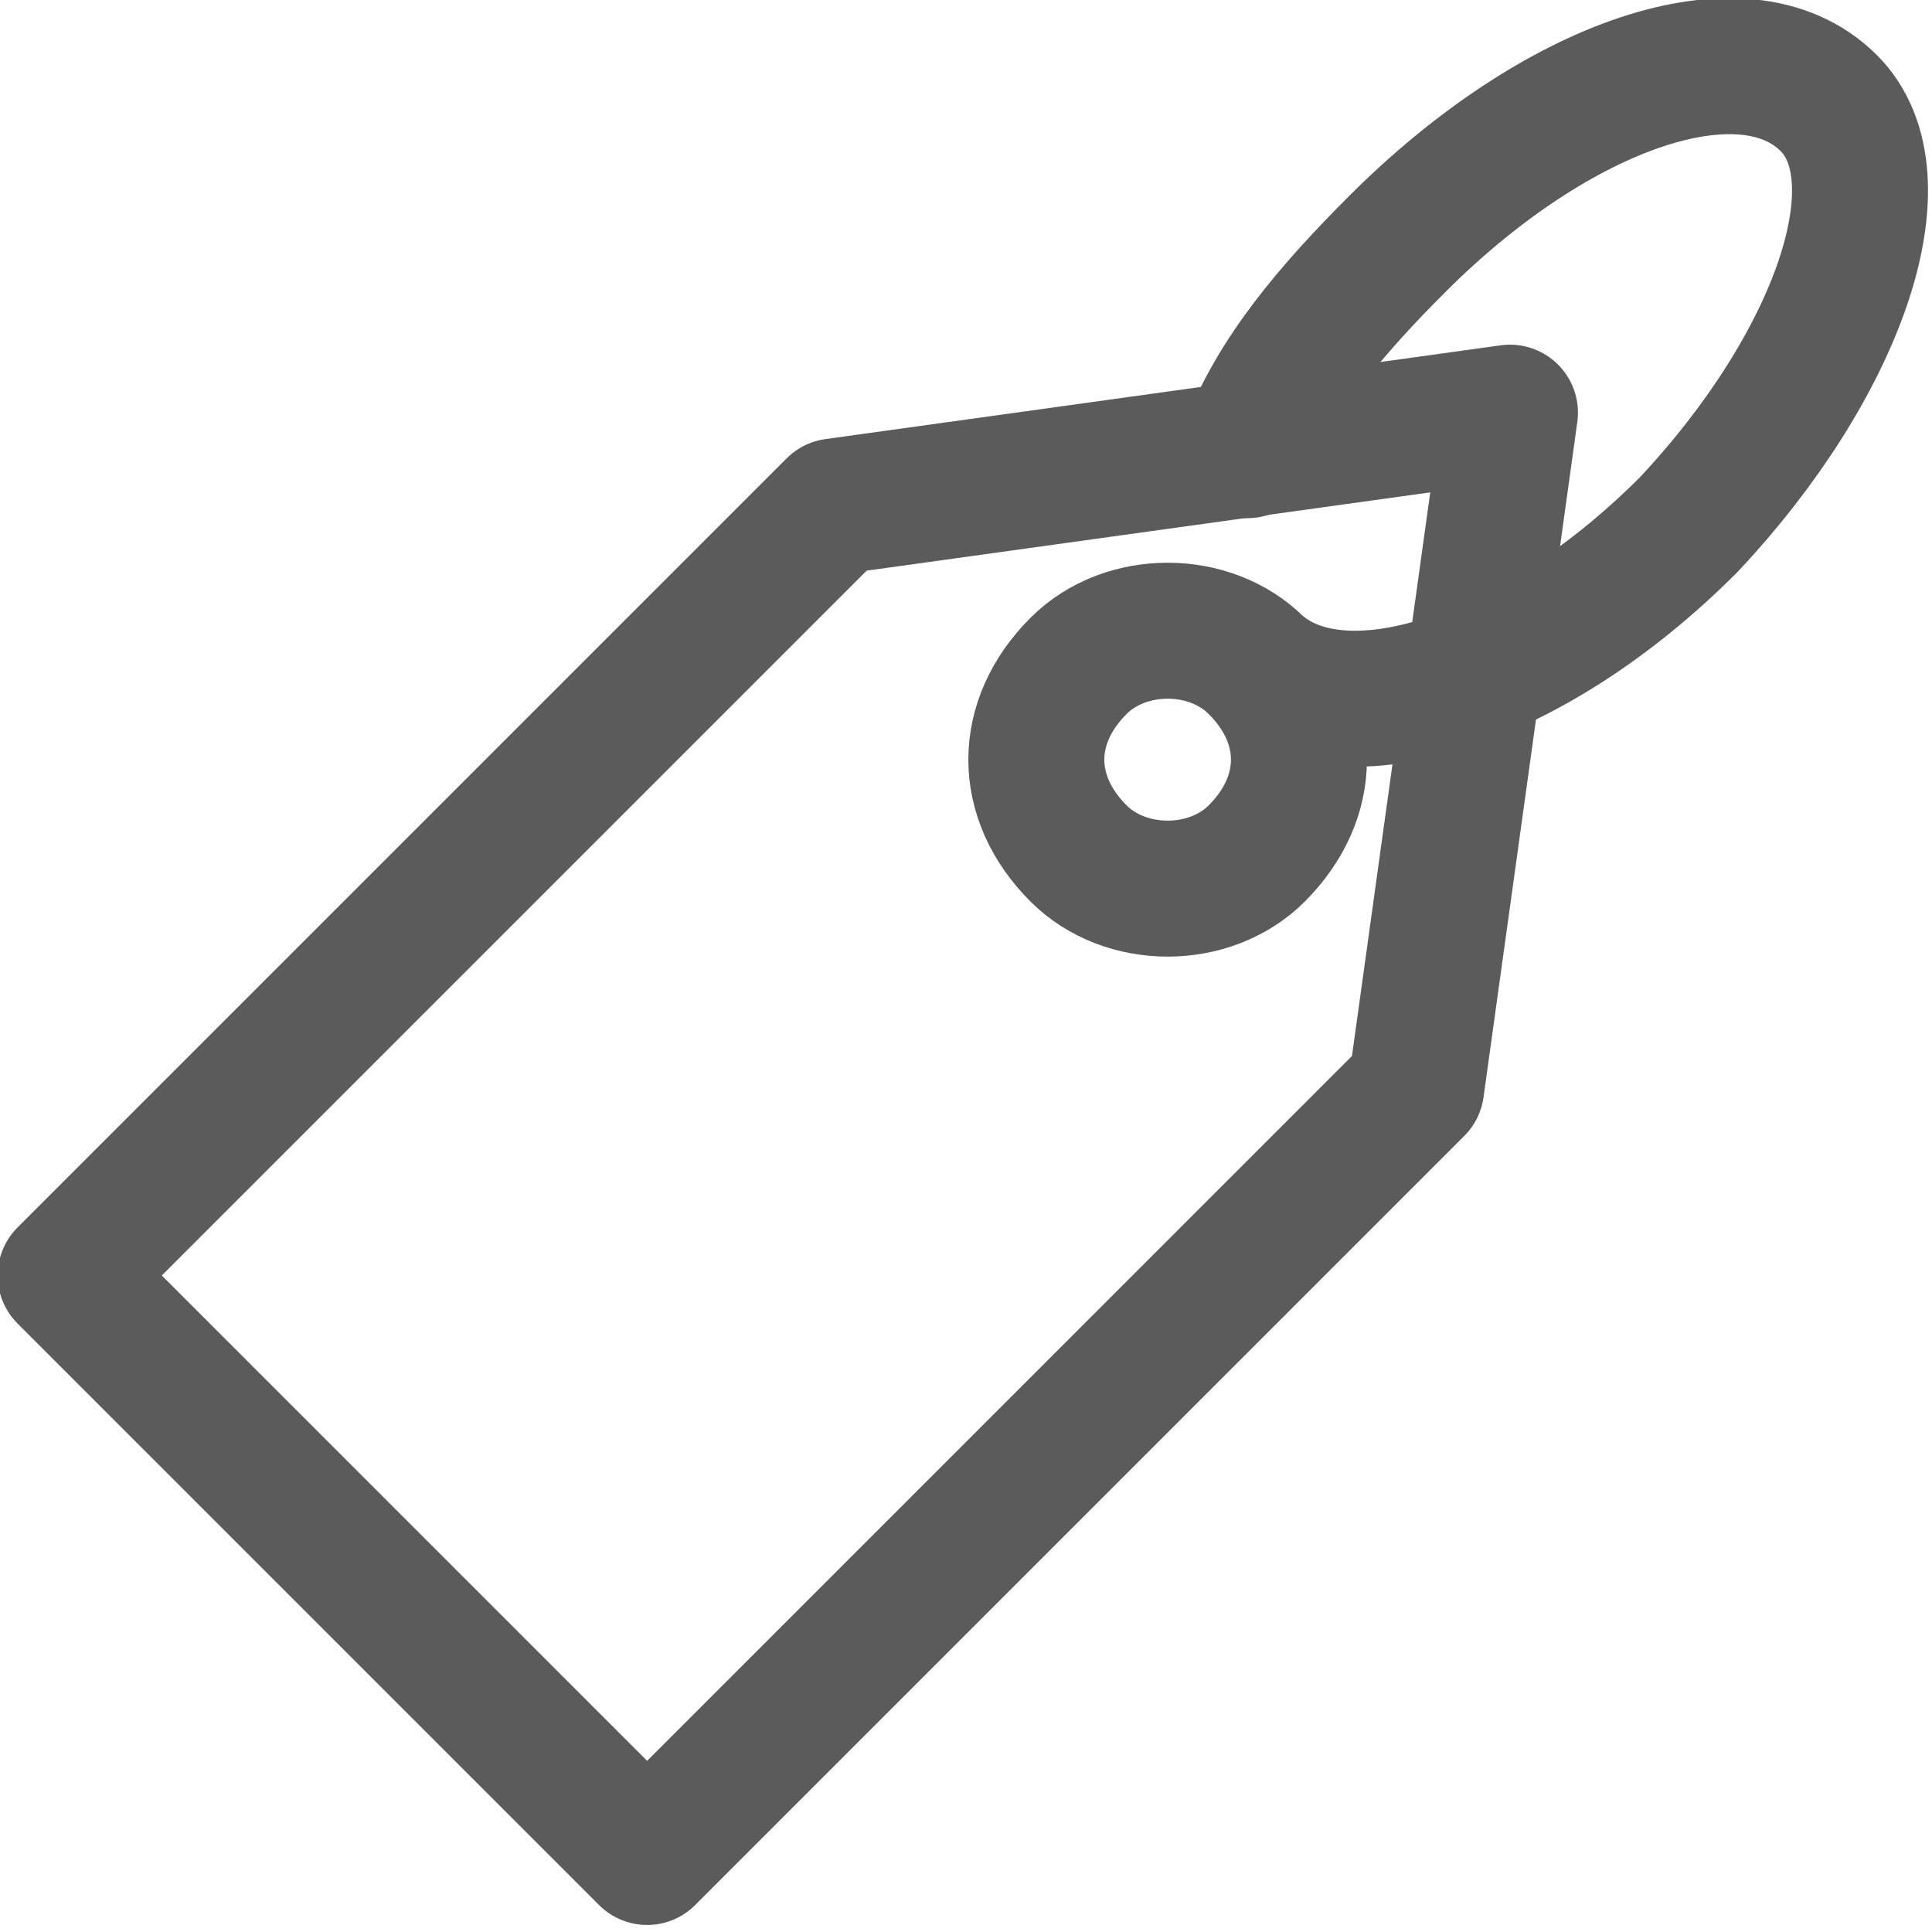 <?xml version="1.0" encoding="UTF-8"?>
<!DOCTYPE svg PUBLIC "-//W3C//DTD SVG 1.1//EN" "http://www.w3.org/Graphics/SVG/1.1/DTD/svg11.dtd">
<!-- Creator: CorelDRAW X7 -->
<svg xmlns="http://www.w3.org/2000/svg" xml:space="preserve" width="50.018mm" height="50.018mm" version="1.1" style="shape-rendering:geometricPrecision; text-rendering:geometricPrecision; image-rendering:optimizeQuality; fill-rule:evenodd; clip-rule:evenodd"
viewBox="0 0 206 206"
 xmlns:xlink="http://www.w3.org/1999/xlink">
 <defs>
  <style type="text/css">
   <![CDATA[
    .str0 {stroke:#5B5B5B;stroke-width:14.499;stroke-linecap:round;stroke-linejoin:round}
    .fil0 {fill:none}
   ]]>
  </style>
 </defs>
 <g id="Layer_x0020_1">
  <g id="_891158948864">
   <polygon class="fil0 str0" points="89,54 161,44 151,116 151,116 69,198 7,136 89,54 "/>
   <path class="fil0 str0" d="M133 48c3,-8 9,-15 16,-22 17,-17 37,-24 46,-15 8,8 1,28 -15,45 -17,17 -37,23 -46,15m0 0c6,6 6,14 0,20 -5,5 -14,5 -19,0 -6,-6 -6,-14 0,-20 5,-5 14,-5 19,0z"/>
  </g>
 </g>
</svg>
